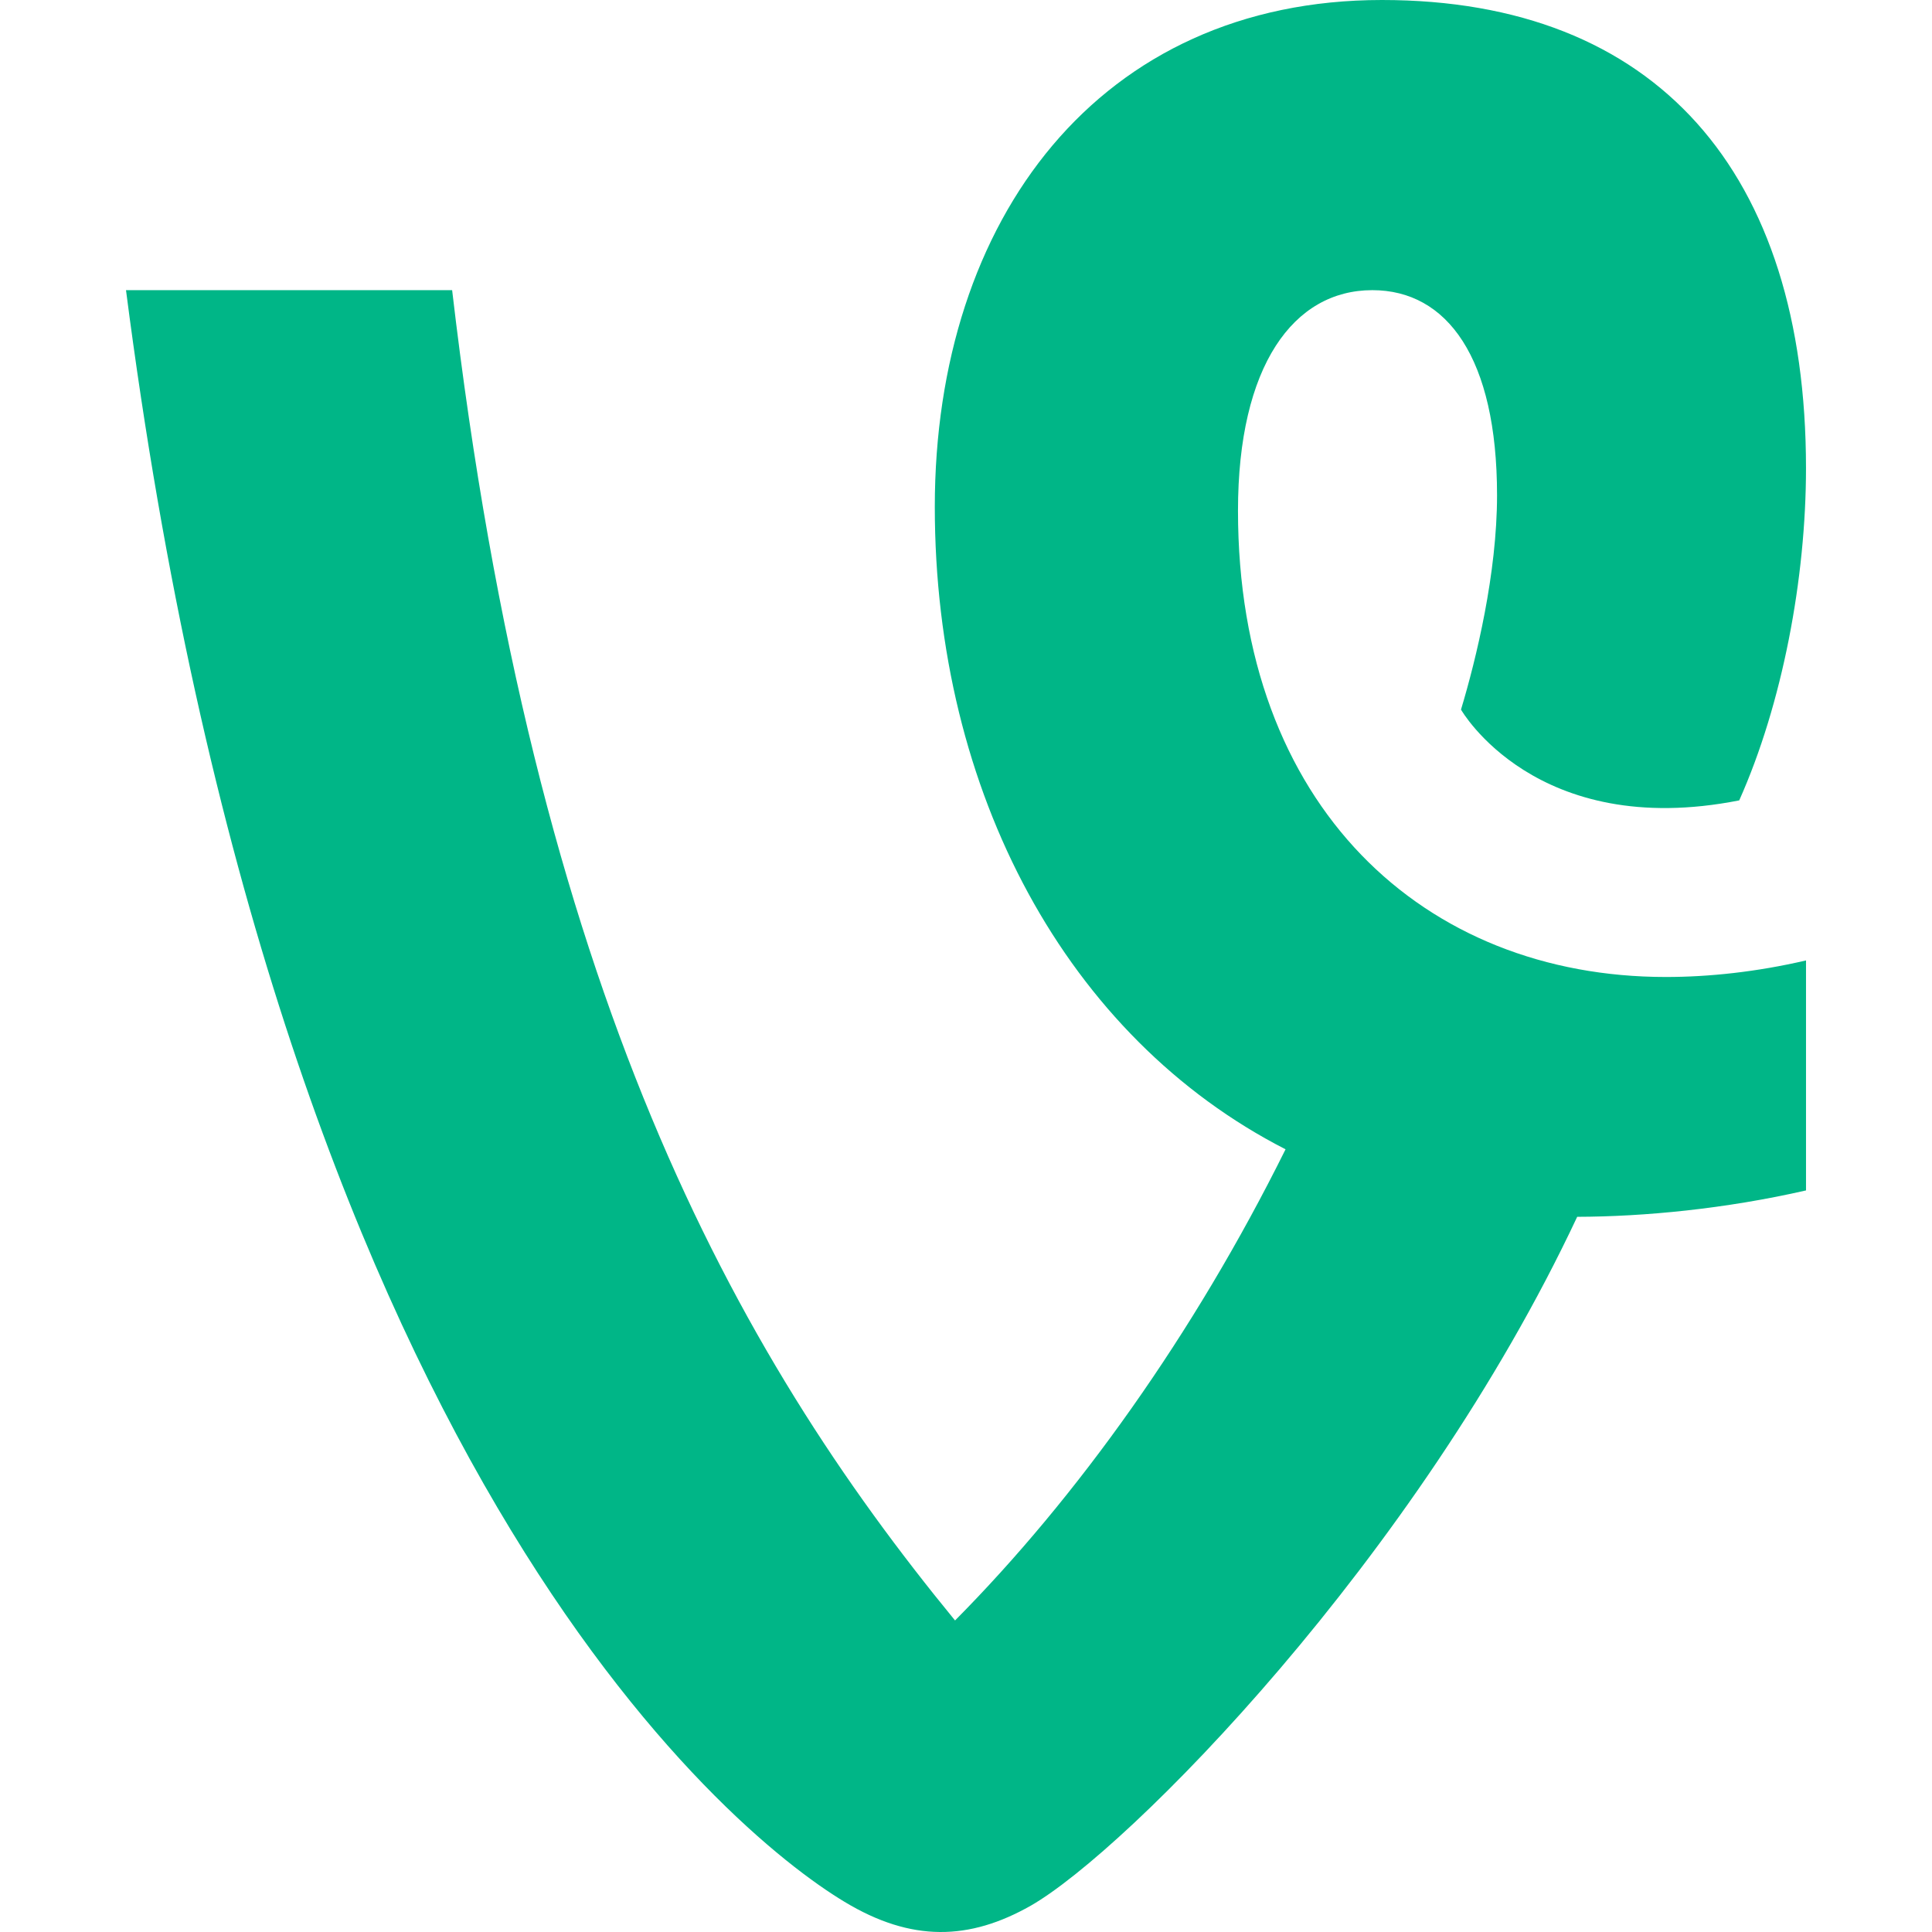 <?xml version="1.0" ?><!DOCTYPE svg  PUBLIC '-//W3C//DTD SVG 1.1//EN'  'http://www.w3.org/Graphics/SVG/1.1/DTD/svg11.dtd'><svg enable-background="new 0 0 128 128" id="Social_Icons" version="1.1" viewBox="0 0 128 128" xml:space="preserve" xmlns="http://www.w3.org/2000/svg" xmlns:xlink="http://www.w3.org/1999/xlink"><g id="_x37__stroke"><g id="Vine_1_"><rect clip-rule="evenodd" fill="none" fill-rule="evenodd" height="128" width="128"/><path clip-rule="evenodd" d="M119.652,63.632c-3.269,0.76-6.435,1.096-9.28,1.096    c-16.021,0-28.352-11.28-28.352-30.892c0-9.612,3.686-14.612,8.899-14.612c4.959,0,8.264,4.488,8.264,13.588    c0,5.176-1.377,10.844-2.388,14.2c0,0,4.936,8.68,18.433,6.016c2.865-6.412,4.424-14.724,4.424-22.012    C119.652,11.408,109.733,0,91.554,0C72.867,0,61.933,14.484,61.933,33.58c0,18.92,8.772,35.164,23.238,42.564    c-6.082,12.264-13.823,23.072-21.897,31.216C48.63,89.508,35.39,65.696,29.955,19.224H8.348    c9.982,77.396,39.735,102.041,47.598,106.773c4.452,2.692,8.284,2.564,12.351,0.256c6.388-3.664,25.567-22.992,36.196-45.636    c4.459-0.012,9.82-0.528,15.16-1.748V63.632z" fill="#00B687" fill-rule="evenodd" id="Vine"/></g></g></svg>